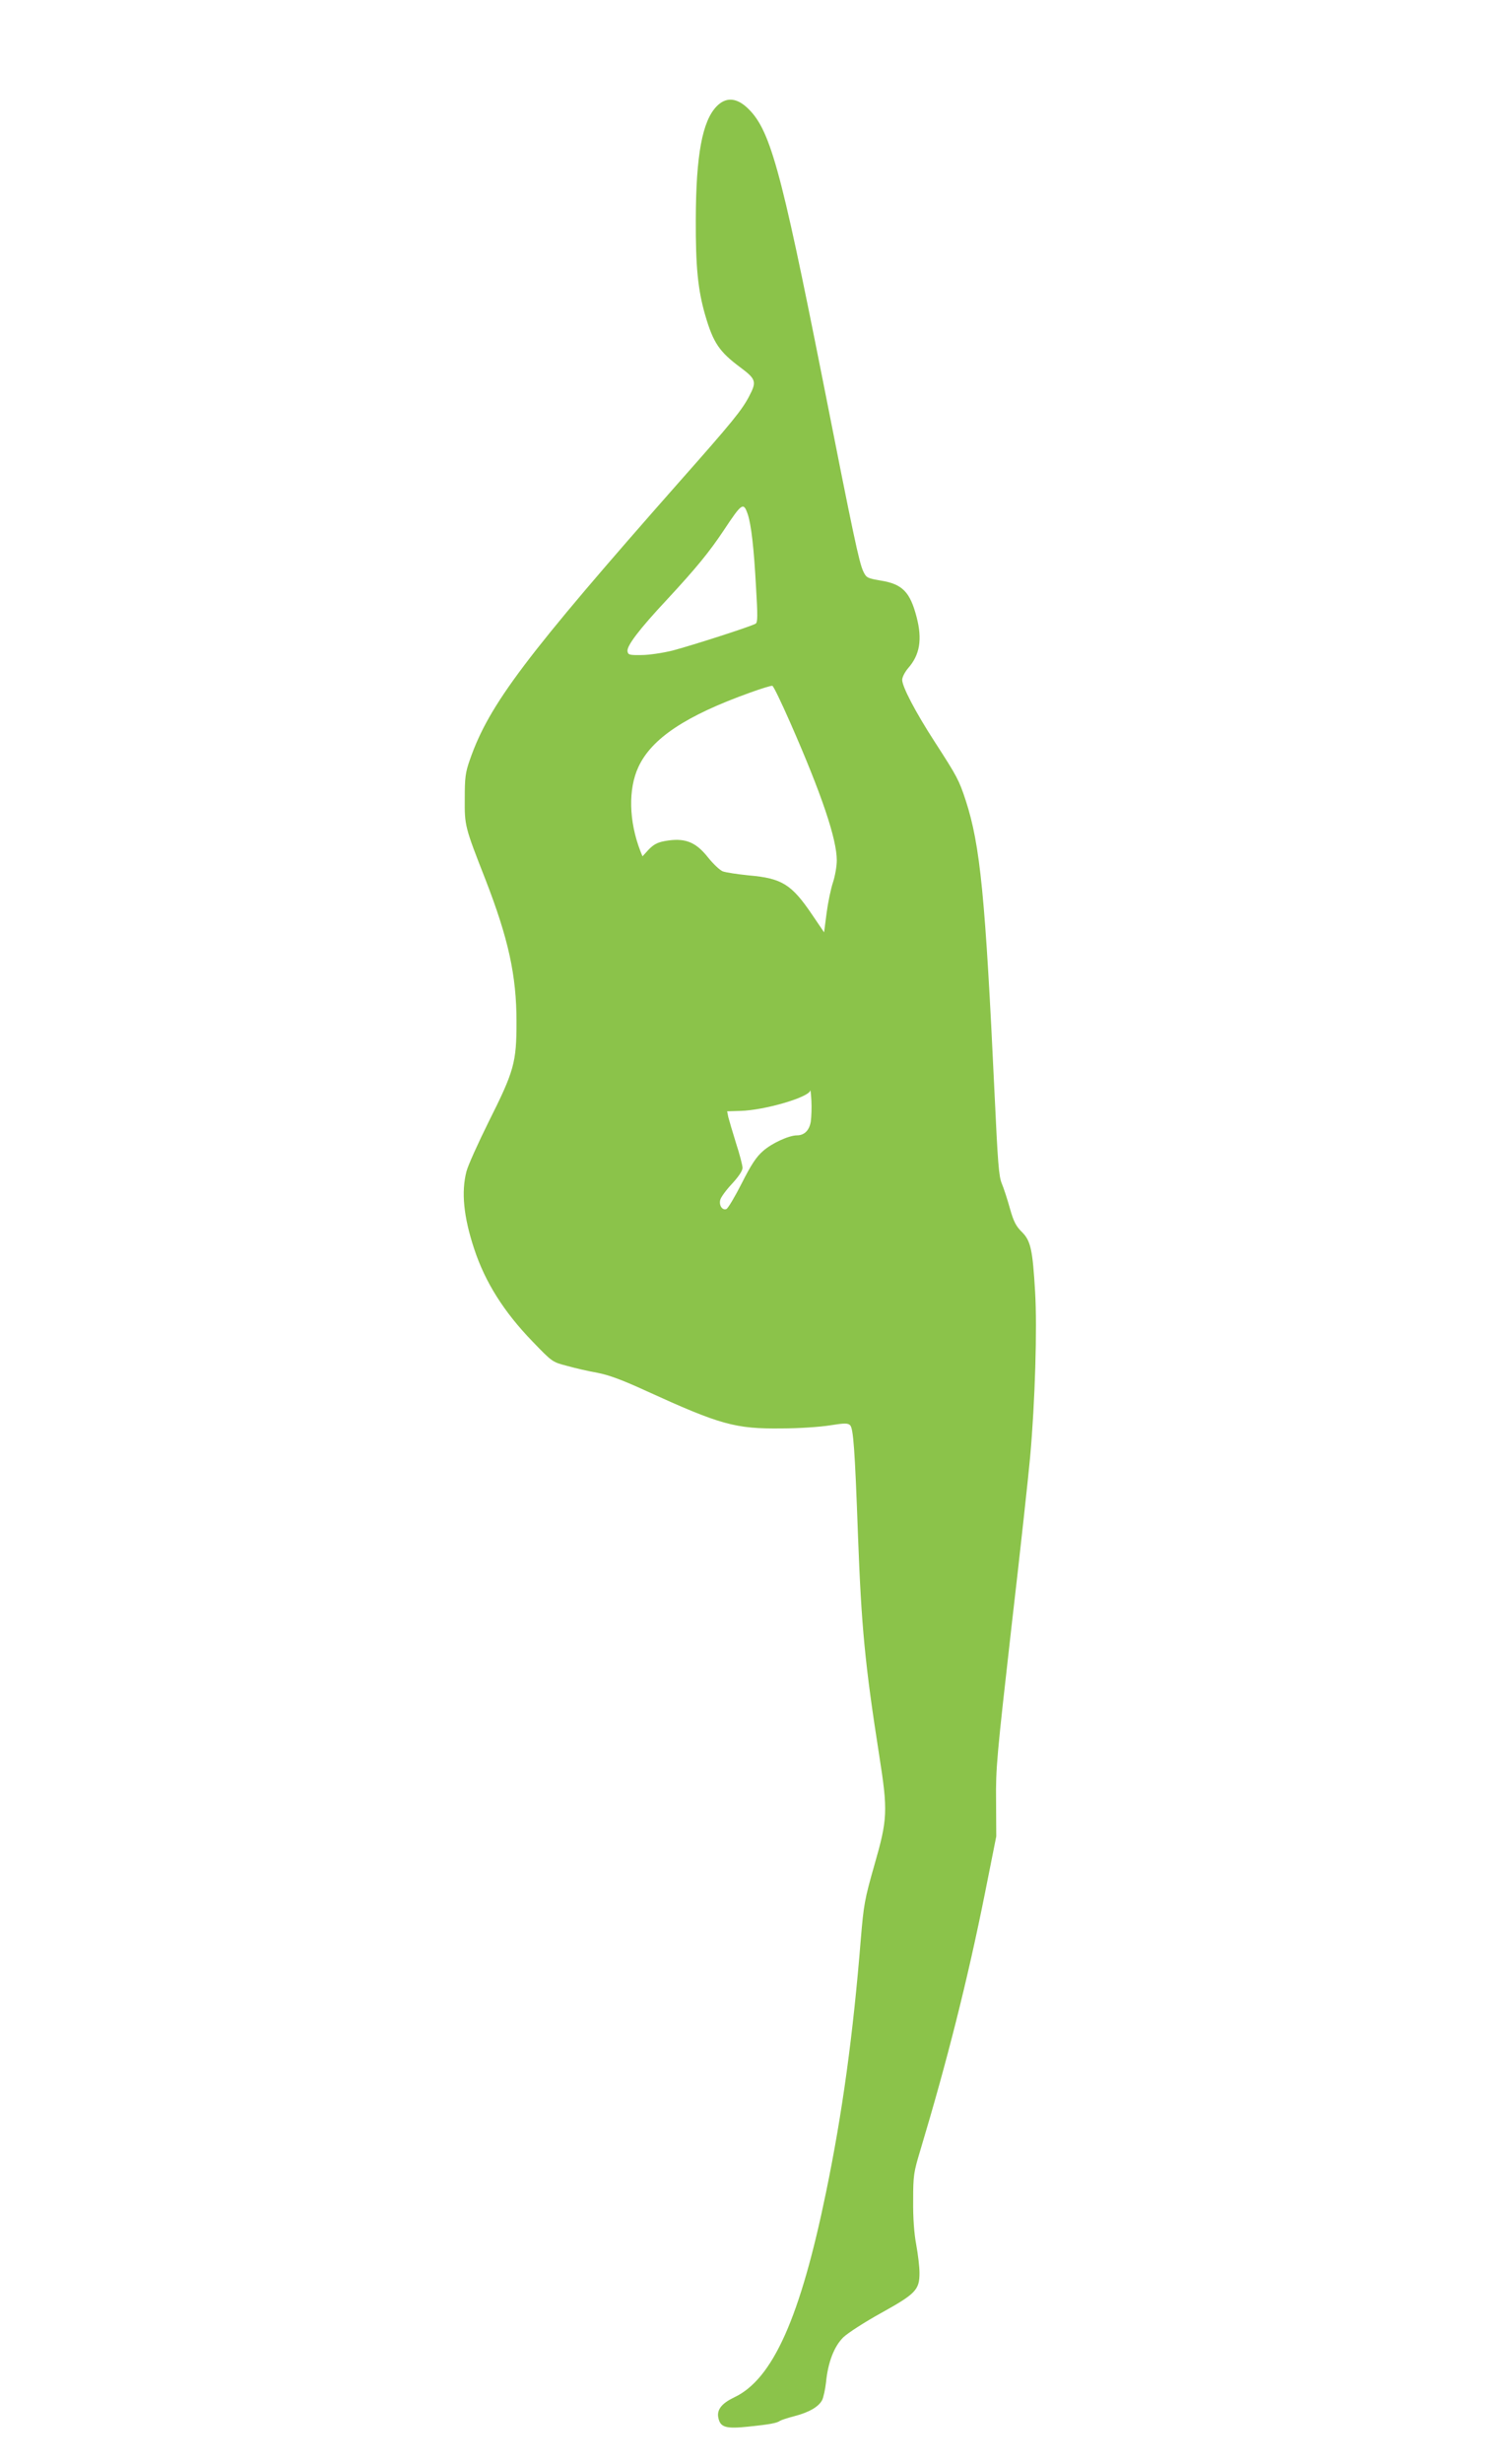 <?xml version="1.0" standalone="no"?>
<!DOCTYPE svg PUBLIC "-//W3C//DTD SVG 20010904//EN"
 "http://www.w3.org/TR/2001/REC-SVG-20010904/DTD/svg10.dtd">
<svg version="1.0" xmlns="http://www.w3.org/2000/svg"
 width="786pt" height="1280pt" viewBox="0 0 786 1280"
 preserveAspectRatio="xMidYMid meet">
<g transform="translate(0,1280) scale(0.1,-0.1)"
fill="#8bc34a" stroke="none">
<path d="M3726 12248 c-75 -76 -108 -254 -109 -588 -1 -246 11 -367 49 -498
42 -144 73 -190 185 -273 79 -59 83 -73 44 -147 -37 -72 -89 -136 -361 -443
-801 -908 -991 -1159 -1091 -1446 -24 -68 -27 -94 -27 -203 -1 -141 0 -146
107 -419 120 -309 162 -500 162 -741 0 -212 -12 -255 -145 -520 -55 -111 -107
-226 -115 -257 -28 -107 -15 -237 40 -403 57 -173 154 -327 303 -481 103 -107
103 -107 180 -127 42 -12 113 -28 158 -36 58 -11 129 -37 255 -95 384 -175
461 -197 704 -194 88 0 201 8 250 16 75 12 92 12 104 1 17 -16 25 -125 41
-569 18 -480 36 -671 111 -1150 45 -286 43 -329 -25 -565 -52 -182 -56 -208
-71 -385 -40 -498 -96 -907 -181 -1318 -134 -651 -277 -971 -477 -1065 -65
-31 -91 -64 -83 -105 10 -51 38 -60 159 -47 106 11 146 18 162 30 6 4 39 15
74 24 77 20 127 49 145 84 7 15 16 56 20 92 10 103 42 187 90 234 23 22 109
78 196 126 180 100 200 120 200 209 0 31 -8 97 -17 146 -11 59 -17 139 -16
230 0 131 3 147 37 260 139 463 246 886 336 1336 l59 296 -1 184 c-2 171 4
233 80 904 46 396 89 793 97 883 26 288 37 672 26 858 -13 222 -23 267 -70
313 -29 29 -42 53 -61 121 -13 47 -32 105 -42 129 -16 37 -21 109 -38 470 -48
1021 -74 1289 -150 1522 -35 106 -44 123 -161 304 -101 156 -169 287 -169 322
0 14 14 41 31 61 61 69 74 150 44 265 -34 131 -74 172 -187 190 -69 12 -74 14
-90 47 -22 46 -51 184 -212 1000 -220 1109 -274 1304 -396 1414 -55 49 -108
51 -154 4z m161 -2120 c18 -54 32 -173 43 -377 9 -150 9 -186 -2 -192 -22 -14
-337 -115 -433 -140 -49 -12 -121 -23 -160 -23 -64 -1 -70 1 -73 20 -4 28 61
114 206 269 152 164 219 246 295 360 94 142 102 147 124 83z m220 -1081 c164
-373 243 -607 243 -718 0 -30 -9 -82 -20 -115 -11 -33 -26 -105 -33 -159 l-13
-100 -61 90 c-108 160 -158 191 -331 206 -59 6 -119 15 -135 21 -15 6 -50 39
-77 73 -65 82 -122 103 -226 84 -37 -7 -57 -18 -82 -44 l-32 -35 -11 27 c-60
155 -64 323 -10 438 69 148 246 266 581 386 58 21 110 37 115 35 6 -1 47 -87
92 -189z m108 -2074 c-7 -46 -33 -73 -72 -73 -42 0 -131 -41 -176 -81 -35 -30
-62 -71 -111 -168 -36 -71 -72 -131 -80 -134 -21 -8 -39 19 -32 47 3 14 31 52
61 84 35 38 55 68 55 83 0 13 -15 71 -34 129 -18 58 -36 119 -40 135 l-6 30
68 2 c126 3 358 71 364 106 1 7 4 -17 6 -53 2 -36 0 -84 -3 -107z"/>
</g>
</svg>
